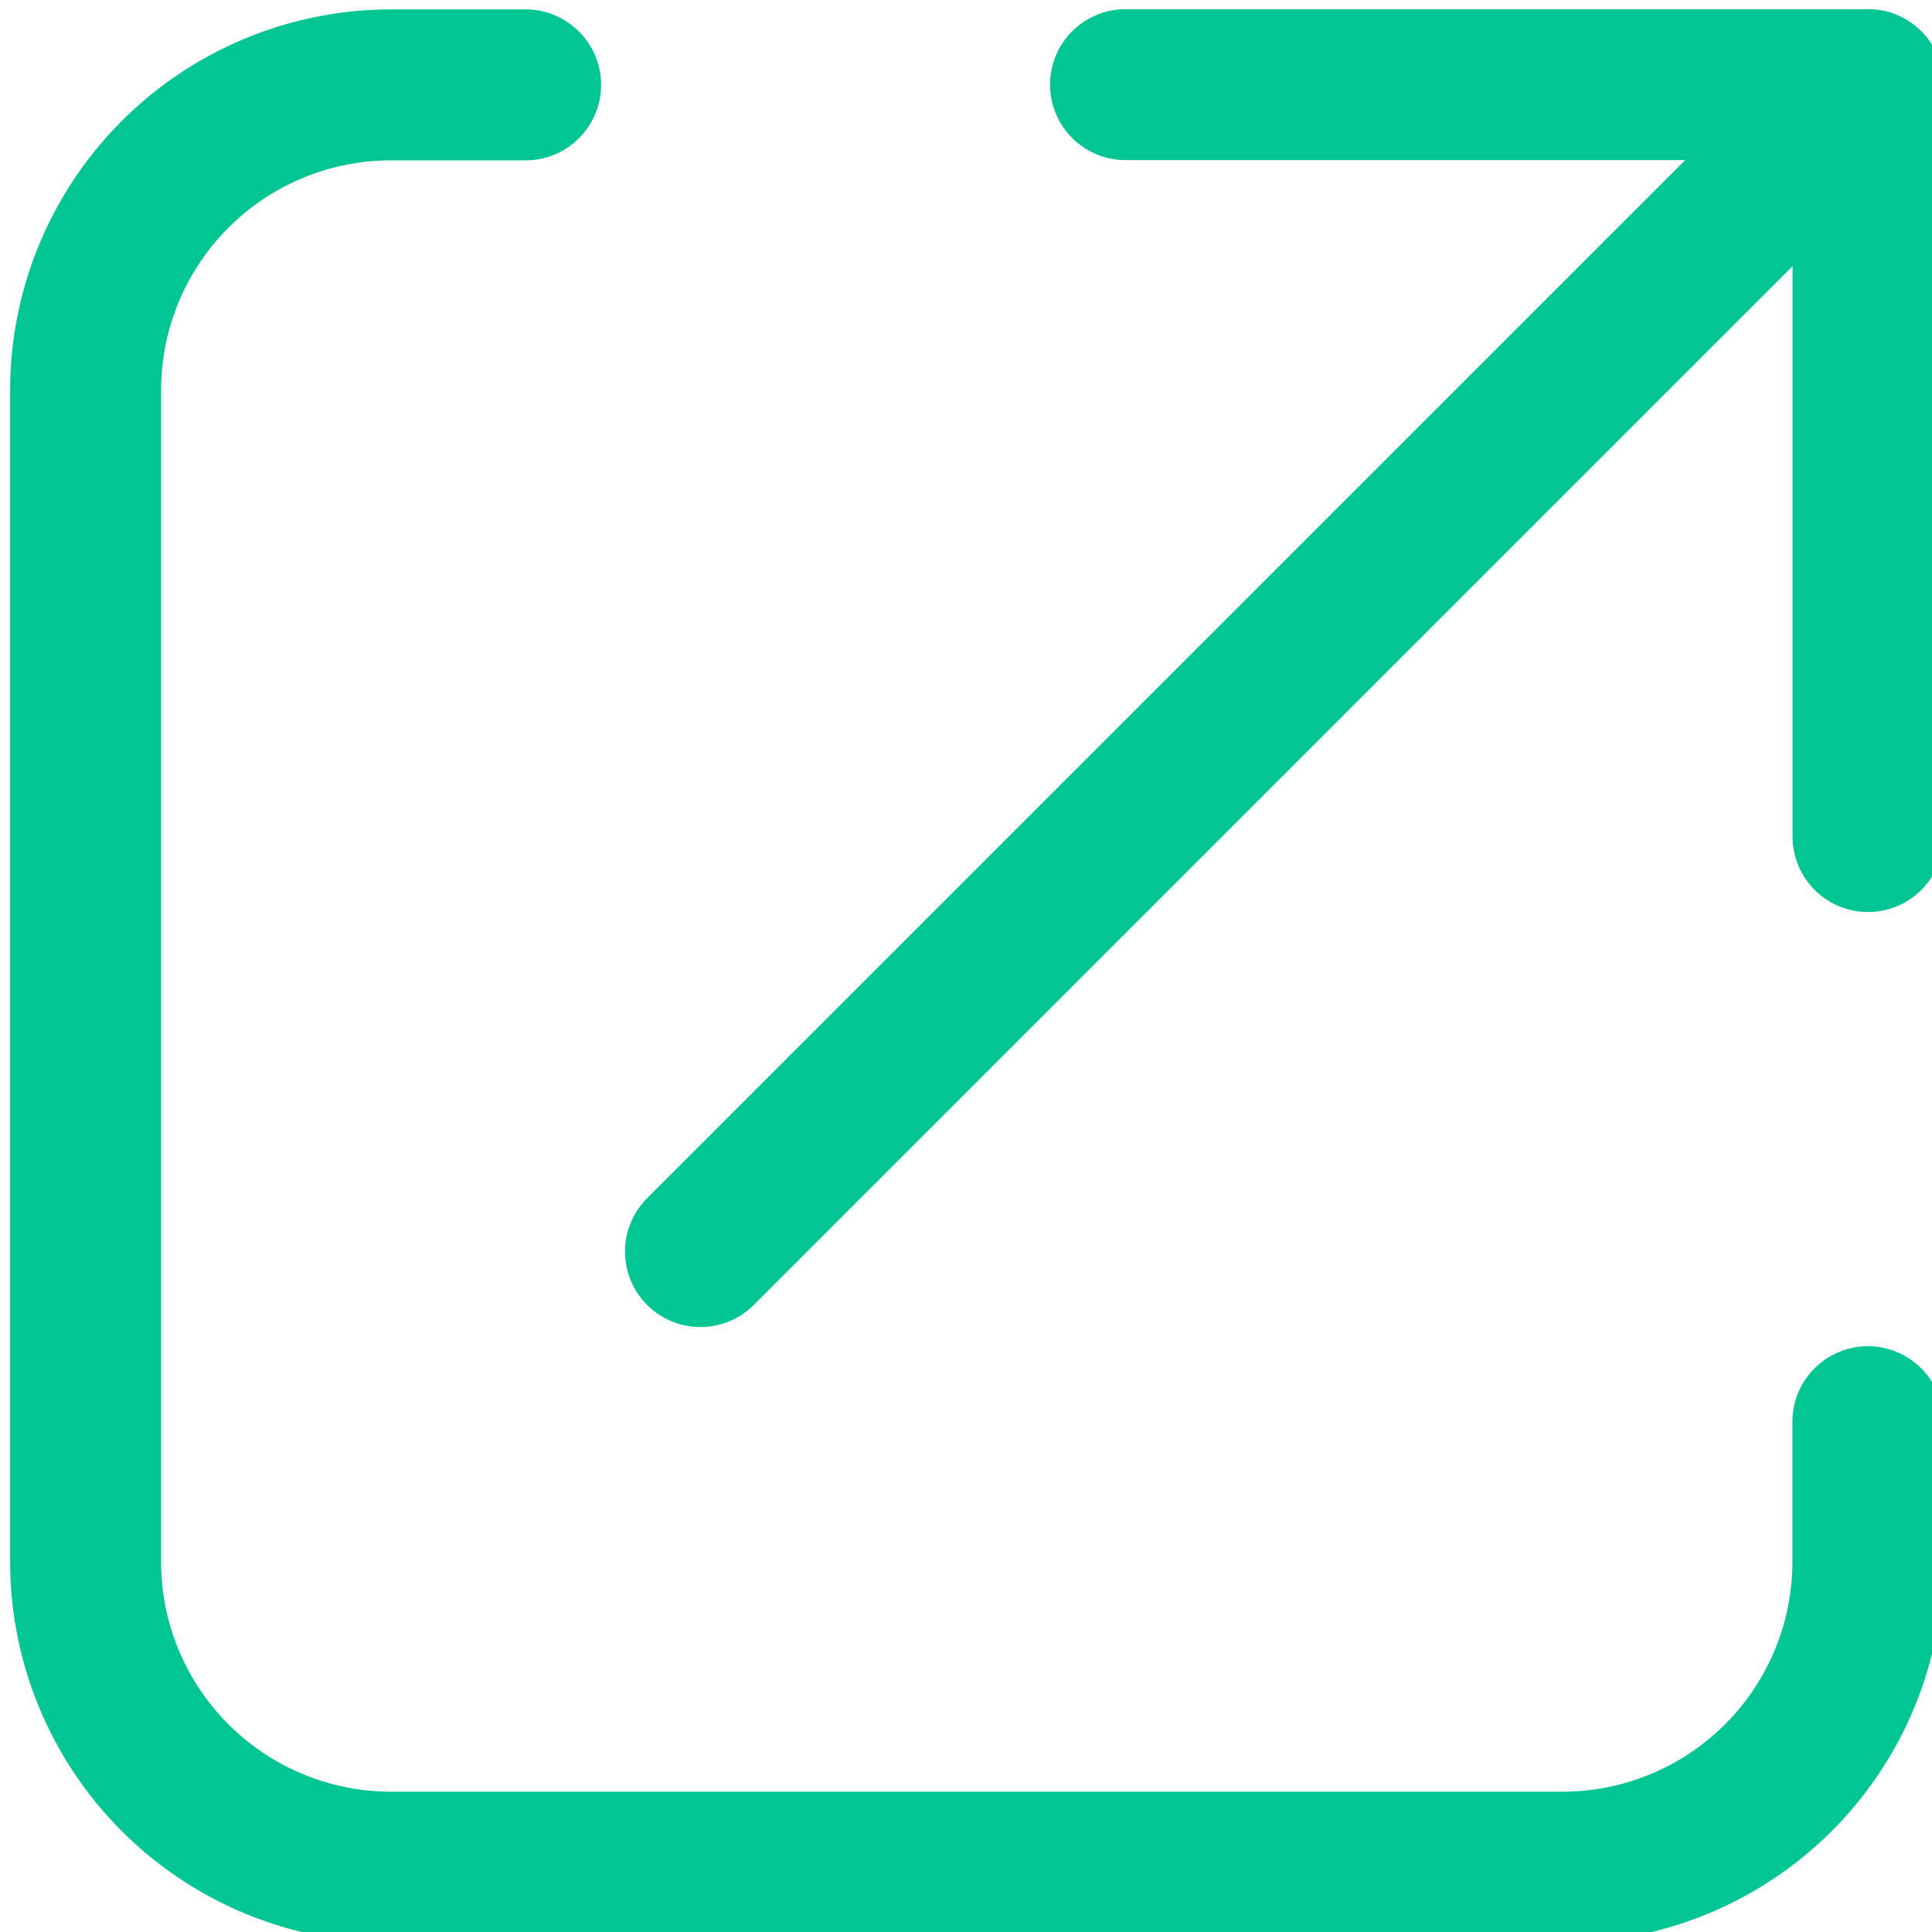 <svg id="Link_externo" data-name="Link externo" xmlns="http://www.w3.org/2000/svg" xmlns:xlink="http://www.w3.org/1999/xlink" width="16" height="16" viewBox="0 0 16 16">
  <defs>
    <clipPath id="clip-path">
      <rect id="Retângulo_4363" data-name="Retângulo 4363" width="16" height="16" transform="translate(-14439 -23023)" fill="#fff" stroke="#01c592" stroke-width="1.25"/>
    </clipPath>
  </defs>
  <g id="Grupo_37" data-name="Grupo 37" transform="translate(14439 23023)" clip-path="url(#clip-path)">
    <g id="Grupo_26579" data-name="Grupo 26579" transform="translate(-14438.29 -23022.299)">
      <path id="Stroke_5232" data-name="Stroke 5232" d="M71.216,2668.3v1.159a2.53,2.53,0,0,1-2.53,2.53h-9.7a2.53,2.53,0,0,1-2.53-2.53h0v-9.7a2.53,2.53,0,0,1,2.53-2.53H60.1" transform="translate(-56.457 -2657.227)" fill="rgba(0,0,0,0)" stroke="#01c592" stroke-linecap="round" stroke-linejoin="round" stroke-width="1.25"/>
      <path id="Stroke_5234" data-name="Stroke 5234" d="M76.876,2657.227h6.149v6.227" transform="translate(-68.265 -2657.227)" fill="rgba(0,0,0,0)" stroke="#01c592" stroke-linecap="round" stroke-linejoin="round" stroke-width="1.25"/>
      <path id="Stroke_5236" data-name="Stroke 5236" d="M78.2,2657.227l-9.664,9.664" transform="translate(-63.445 -2657.227)" fill="rgba(0,0,0,0)" stroke="#01c592" stroke-linecap="round" stroke-linejoin="round" stroke-width="1.25"/>
    </g>
  </g>
</svg>
